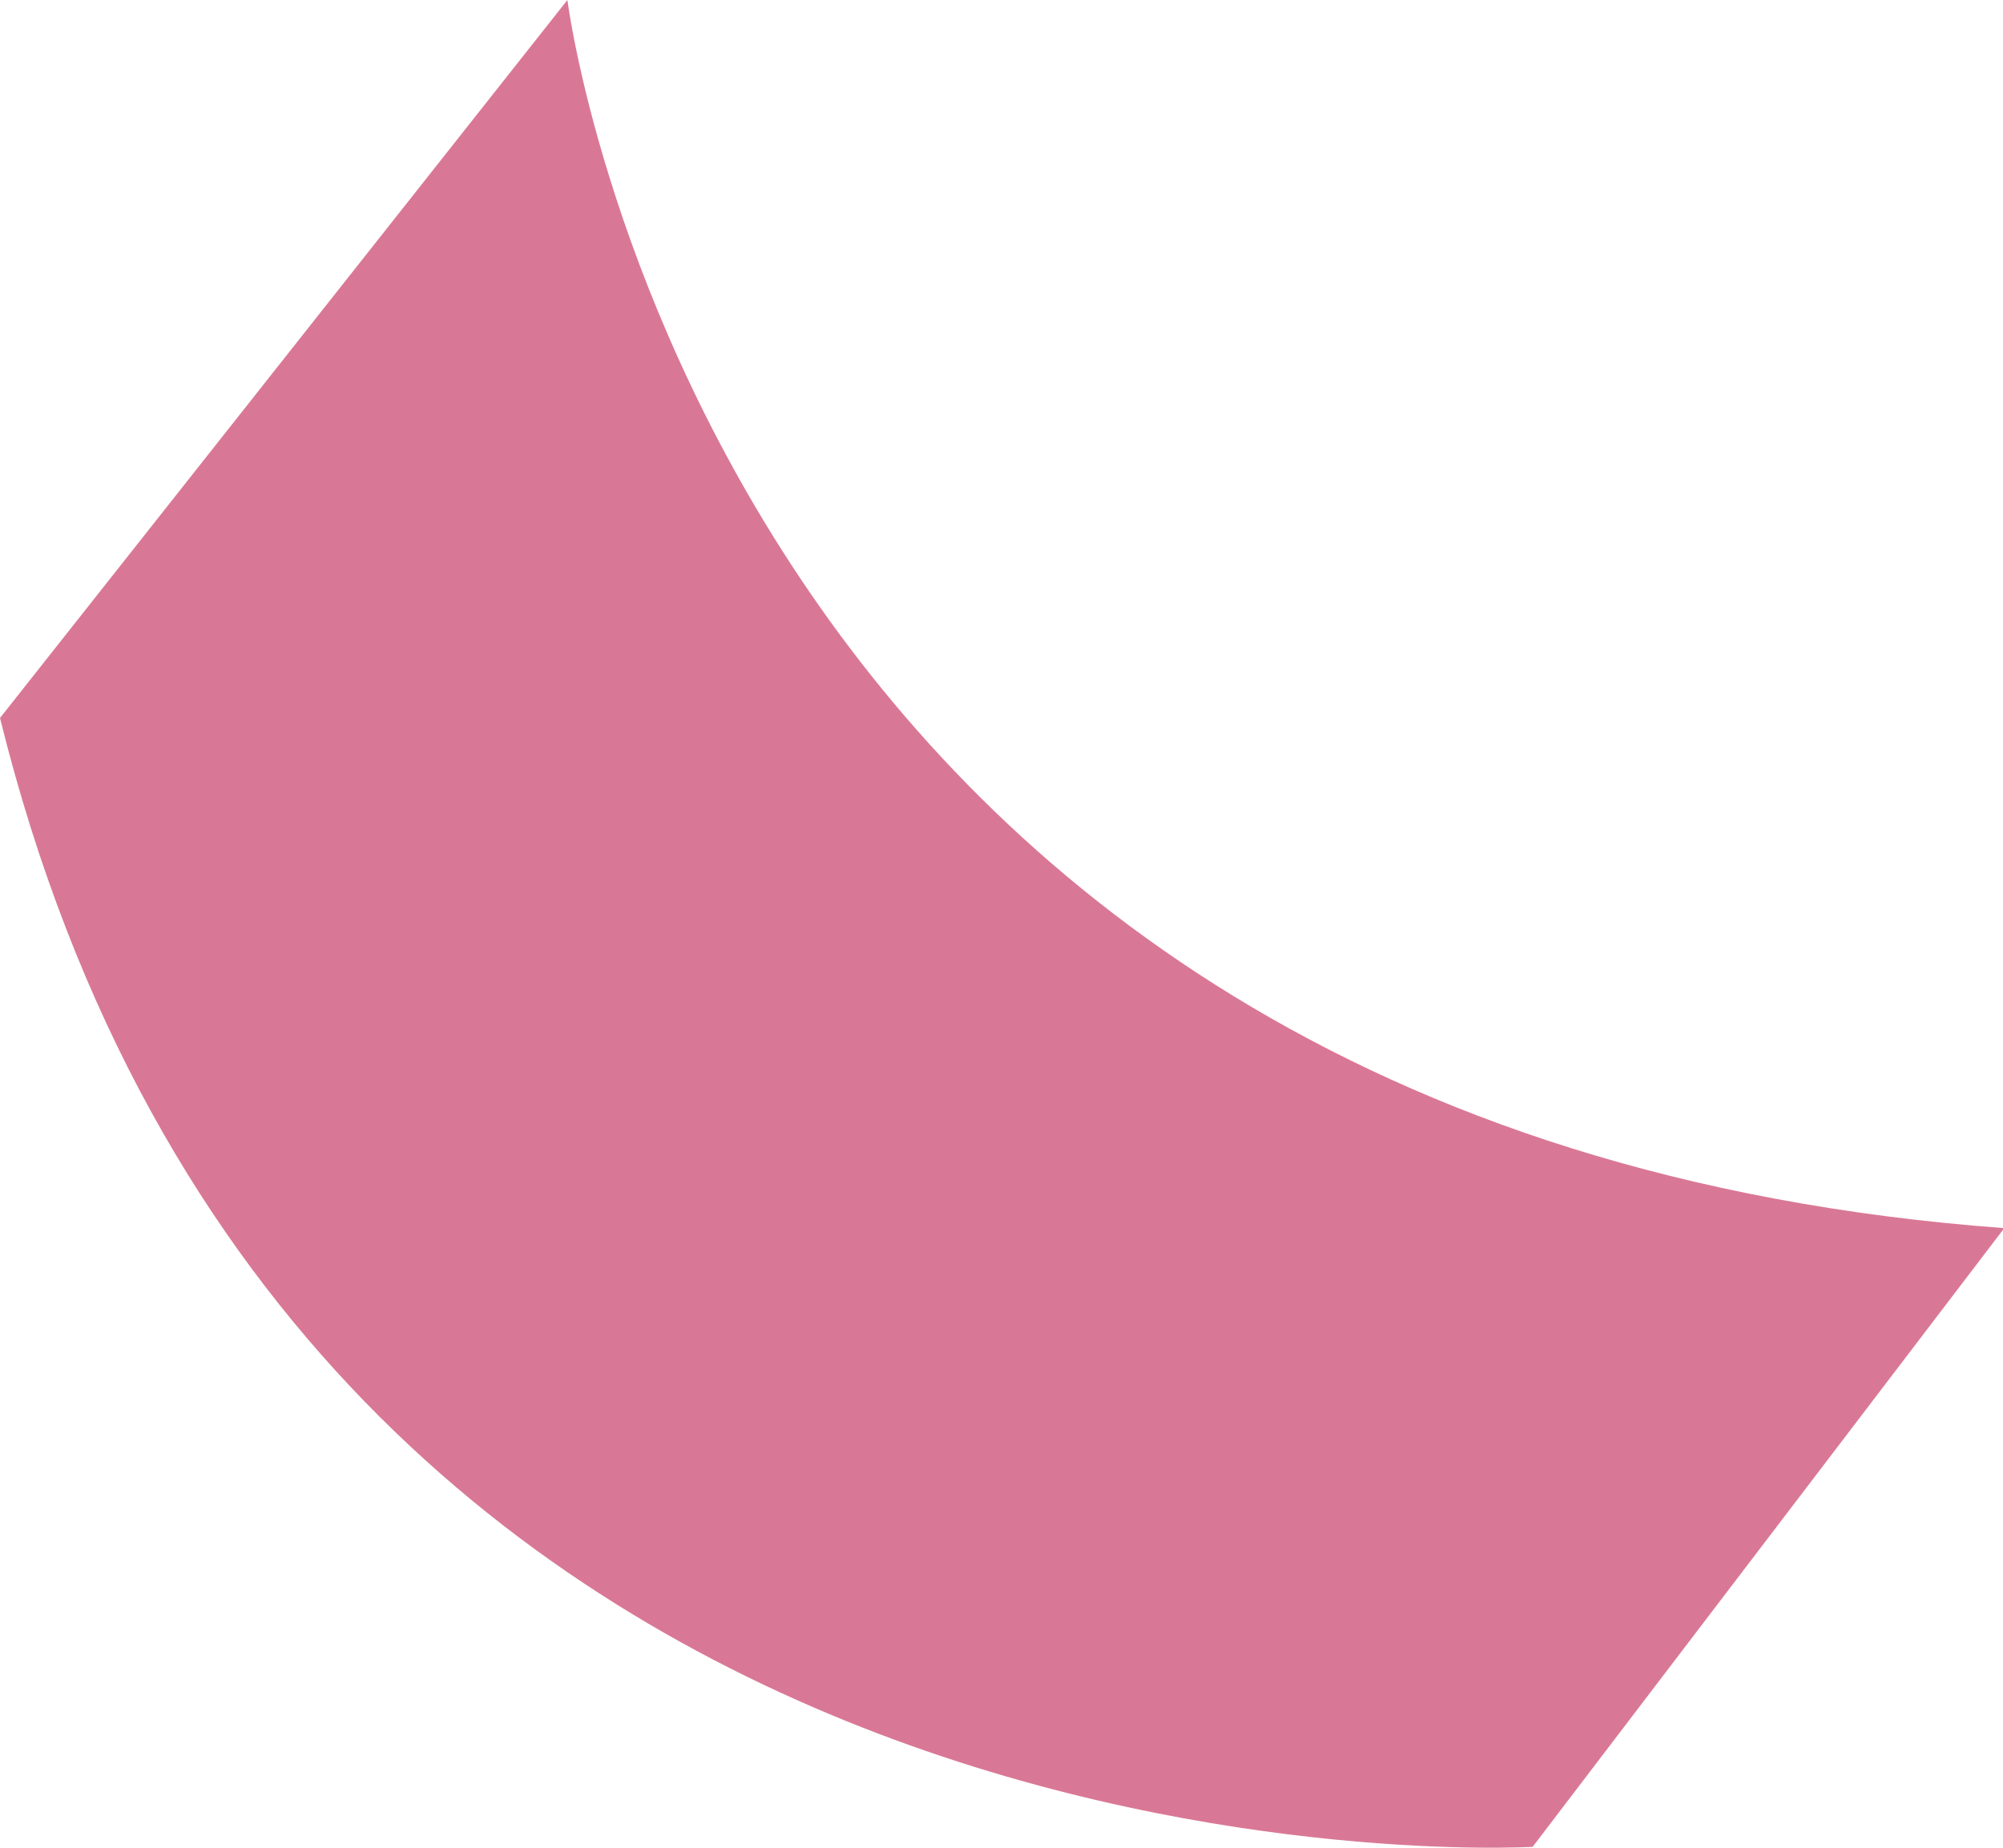 <?xml version="1.0" encoding="UTF-8"?> <svg xmlns="http://www.w3.org/2000/svg" viewBox="0 0 62.73 57.88"><defs><style>.cls-1{fill:#d97896;}</style></defs><g id="Layer_2" data-name="Layer 2"><g id="Слой_1" data-name="Слой 1"><path class="cls-1" d="M17.77,0s4.45,35.49,45,38.47L48,57.85S9.31,60.17,0,22.49Z"></path></g></g></svg> 